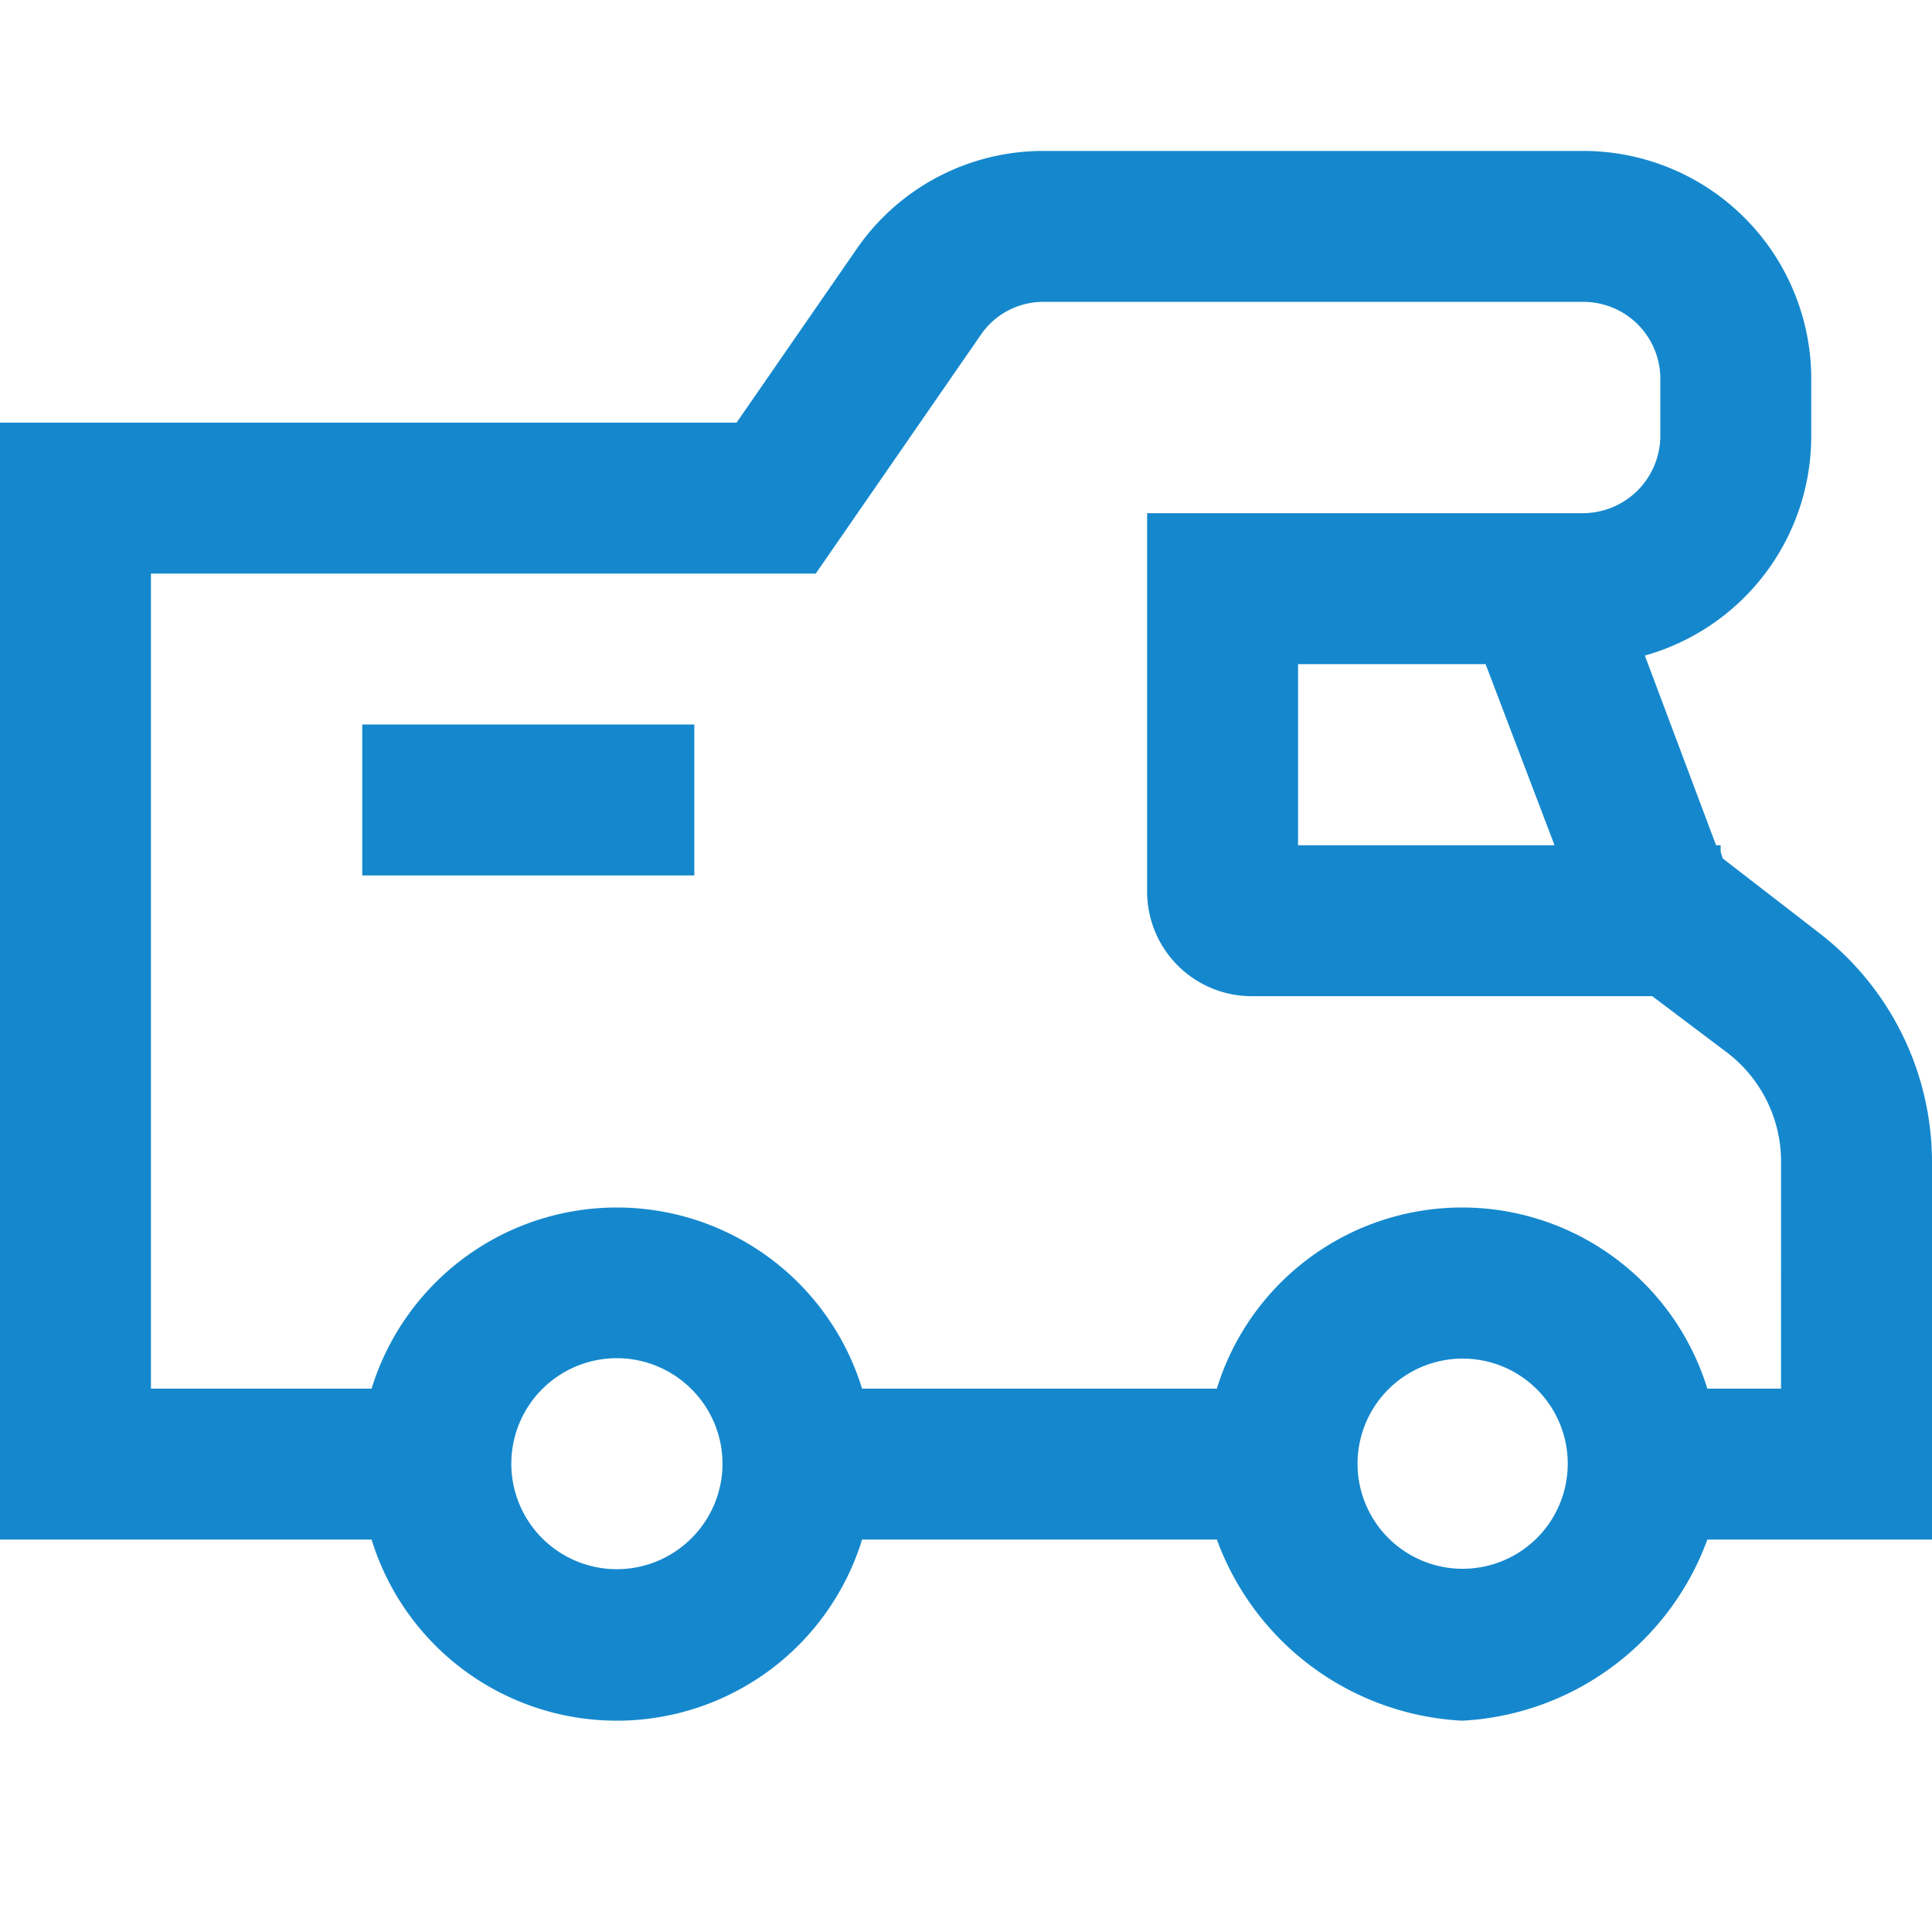 <svg id="DIU_GZM0232" xmlns="http://www.w3.org/2000/svg" width="48" height="48" viewBox="0 0 48 48">
  <g id="_x36_4px_boxes">
    <rect id="Rectangle_56" data-name="Rectangle 56" width="48" height="48" fill="none"/>
  </g>
  <g id="Production" transform="translate(0 3.75)">
    <g id="Group_92" data-name="Group 92">
      <path id="Path_140" data-name="Path 140" d="M45.195,24.428,42.8,22.577l-.051-.166V22.25h-.114l-1.769-4.713A5.663,5.663,0,0,0,45,12.115v-1.5A5.665,5.665,0,0,0,39.326,5H25.917A5.627,5.627,0,0,0,21.29,7.426L18.3,11.75H0V39.5H9.232a6.375,6.375,0,0,0,12.186,0h8.815A6.867,6.867,0,0,0,36.326,44a6.867,6.867,0,0,0,6.093-4.5H48V30.075A7.193,7.193,0,0,0,45.195,24.428ZM17.156,39.49a2.621,2.621,0,1,1,0-3.75A2.611,2.611,0,0,1,17.156,39.49Zm21,0a2.611,2.611,0,1,1,.794-1.875A2.614,2.614,0,0,1,38.157,39.49Zm6.093-3.74H42.418a6.375,6.375,0,0,0-12.186,0H21.418a6.375,6.375,0,0,0-12.186,0H3.75V15.5H20.267l4.108-5.941a1.875,1.875,0,0,1,1.543-.809H39.326a1.912,1.912,0,0,1,1.924,1.865v1.5A1.928,1.928,0,0,1,39.326,14H28.5v9.365A2.6,2.6,0,0,0,31.075,26H41.05l1.858,1.4a3.411,3.411,0,0,1,1.342,2.67Zm-5.627-13.5H32.25v-4.5h4.659Z" transform="translate(0 -5)" fill="#1588cd"/>
      <rect id="Rectangle_57" data-name="Rectangle 57" width="8.25" height="3.75" transform="translate(9 14.25)" fill="#1588cd"/>
    </g>
  </g>
</svg>
